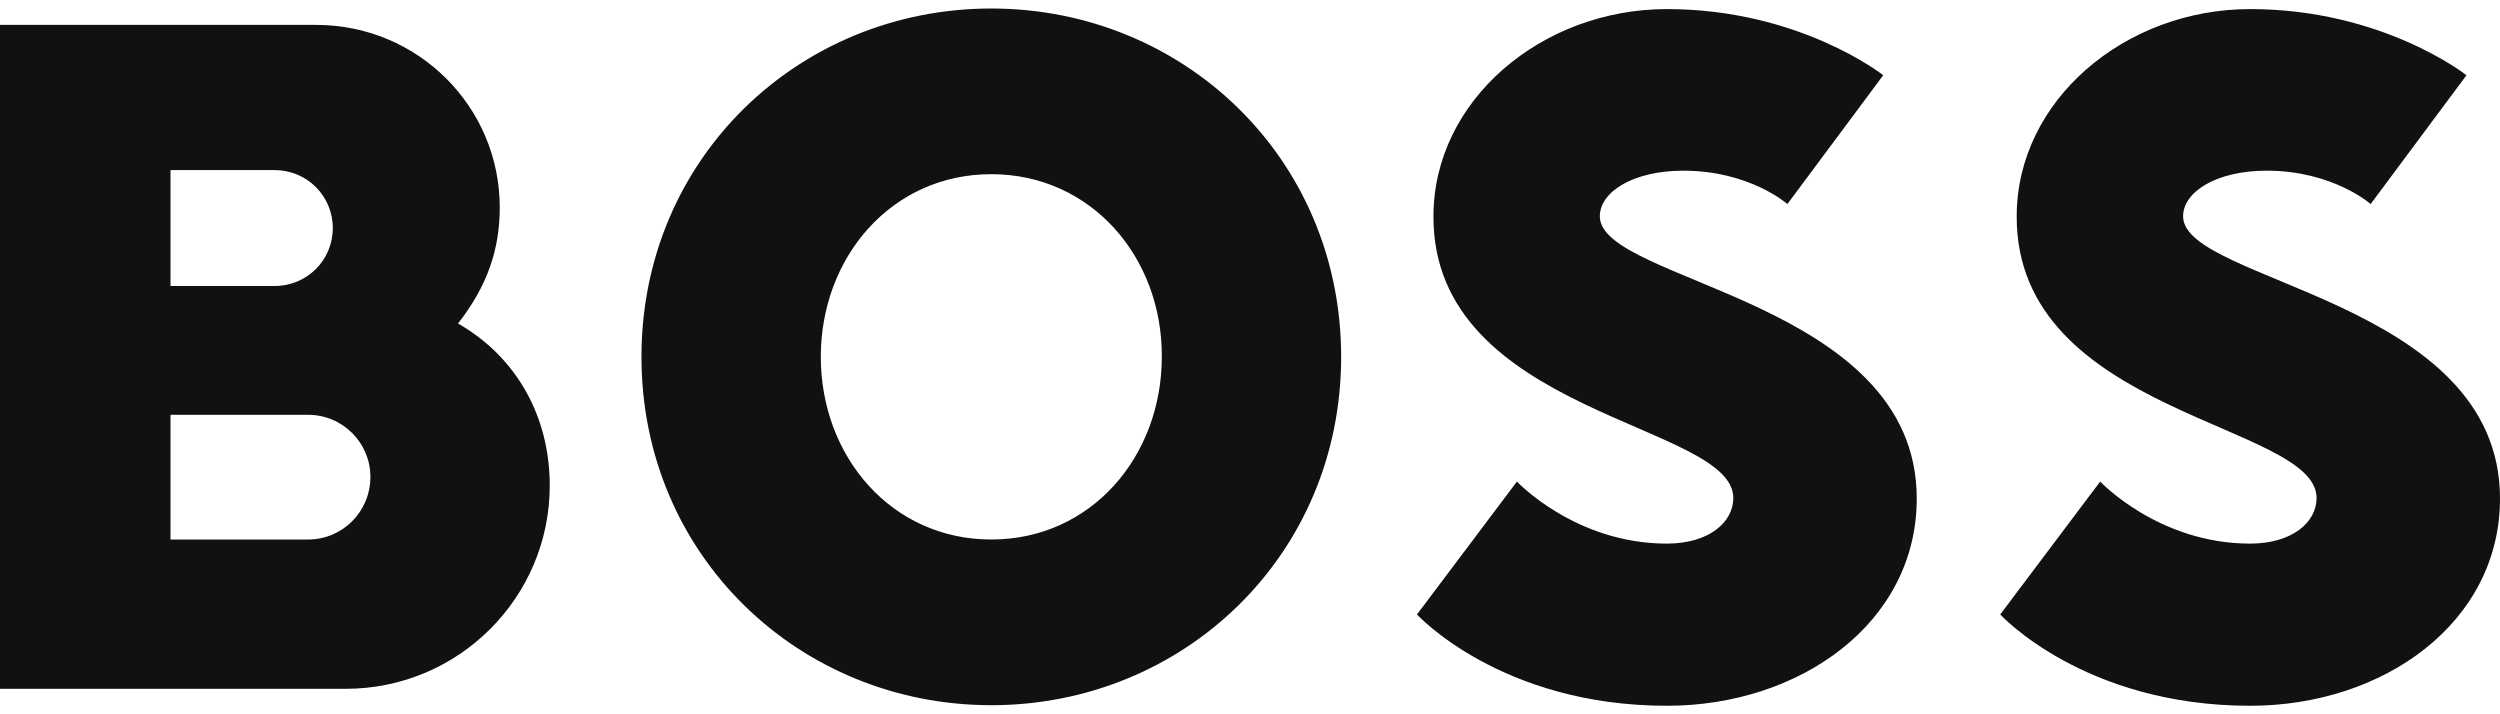 <?xml version="1.0" encoding="UTF-8"?> <svg xmlns="http://www.w3.org/2000/svg" width="147" height="42" viewBox="0 0 147 42" fill="none"><g clip-path="url(#clip0_1943_2575)"><path d="M58.288 10.242C52.411 10.242 48.263 15.131 48.263 20.983C48.263 26.835 52.411 31.723 58.288 31.723C64.166 31.723 68.314 26.835 68.314 20.983C68.349 15.131 64.166 10.242 58.288 10.242ZM58.288 41.466C47.018 41.466 37.718 32.687 37.718 20.983C37.718 9.278 47.018 0.5 58.288 0.5C69.559 0.5 78.859 9.278 78.859 20.983C78.859 32.687 69.559 41.466 58.288 41.466ZM101.918 29.279C101.918 30.725 100.466 31.964 98.011 31.964C92.618 31.964 89.196 28.315 89.196 28.315L83.318 36.13C83.318 36.13 88.228 41.5 98.011 41.5C105.859 41.5 112.705 36.612 112.705 29.314C112.705 17.609 94.07 16.611 94.07 12.721C94.07 11.275 96.041 10.036 98.98 10.036C102.886 10.036 105.099 11.998 105.099 11.998L110.734 4.424C110.734 4.424 105.825 0.534 98.011 0.534C90.648 0.534 84.287 5.905 84.287 12.721C84.252 24.391 101.918 24.873 101.918 29.279ZM26.932 19.021C28.66 16.817 29.386 14.649 29.386 12.204C29.386 6.249 24.546 1.464 18.6 1.464H0V40.502H20.328C26.966 40.502 32.325 35.131 32.325 28.556C32.325 24.46 30.354 20.983 26.932 19.021ZM10.026 10.001H16.145C18.047 10.001 19.568 11.516 19.568 13.409C19.568 15.303 18.047 16.817 16.145 16.817H10.026V10.001ZM18.116 31.723H10.026V24.391H18.116C20.155 24.391 21.78 26.043 21.78 28.04C21.78 30.071 20.155 31.723 18.116 31.723ZM136.214 29.279C136.214 30.725 134.762 31.964 132.307 31.964C126.914 31.964 123.491 28.315 123.491 28.315L117.614 36.13C117.614 36.13 122.523 41.5 132.307 41.5C140.155 41.5 147 36.612 147 29.314C147 17.609 128.366 16.611 128.366 12.721C128.366 11.275 130.336 10.036 133.275 10.036C137.182 10.036 139.394 11.998 139.394 11.998L145.029 4.424C145.029 4.424 140.12 0.534 132.307 0.534C124.943 0.534 118.582 5.905 118.582 12.721C118.547 24.391 136.214 24.873 136.214 29.279Z" fill="#101212"></path></g><defs><clipPath id="clip0_1943_2575"><rect width="147" height="41" fill="white" transform="translate(0 0.5)"></rect></clipPath></defs></svg> 